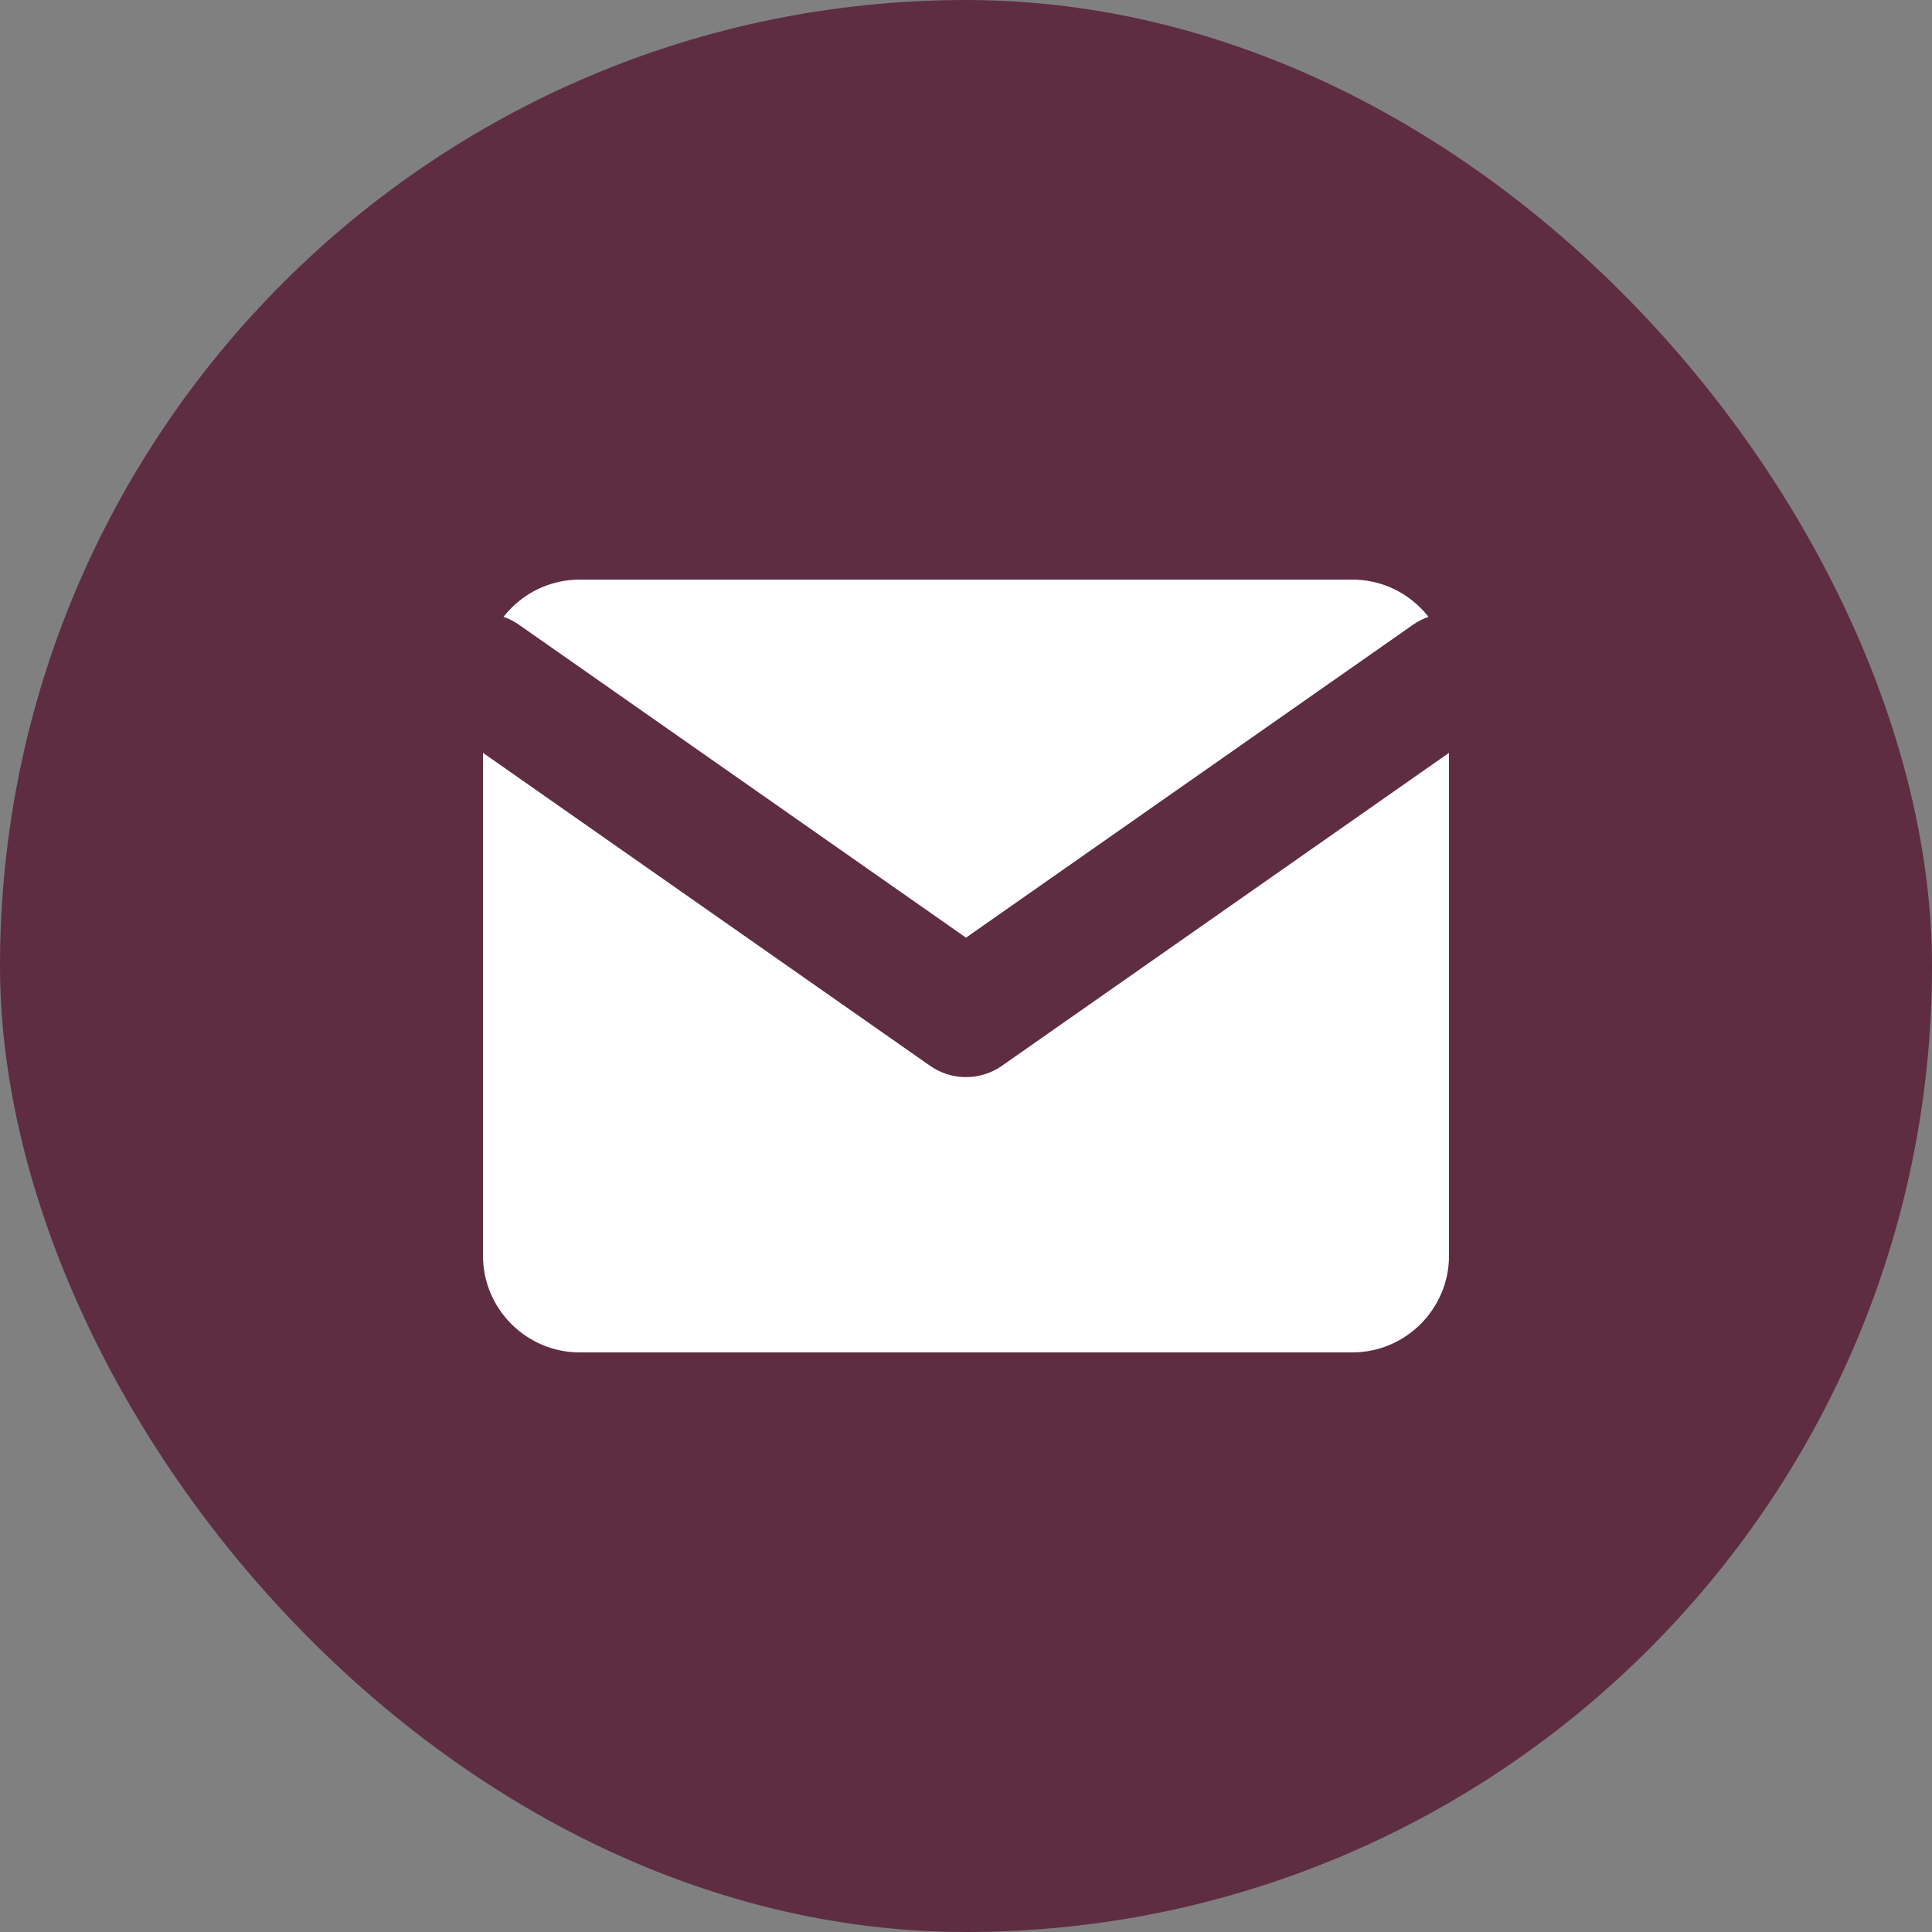 <svg width="24" height="24" viewBox="0 0 24 24" fill="none" xmlns="http://www.w3.org/2000/svg">
<rect x="0" y="0" width="24" height="24" fill="#808080" stroke="none"/>
<rect width="24" height="24" rx="12" fill="#5E2D42"/>
<path d="M7.2 7.2H16.8C17.46 7.2 18 7.74 18 8.4V15.6C18 16.26 17.46 16.8 16.8 16.8H7.2C6.54 16.8 6 16.26 6 15.6V8.4C6 7.74 6.54 7.2 7.2 7.2Z" fill="white"/>
<path d="M18 8.4L12 12.6L6 8.4" stroke="#5E2D42" stroke-width="1.56" stroke-linecap="round" stroke-linejoin="round"/>
</svg>
